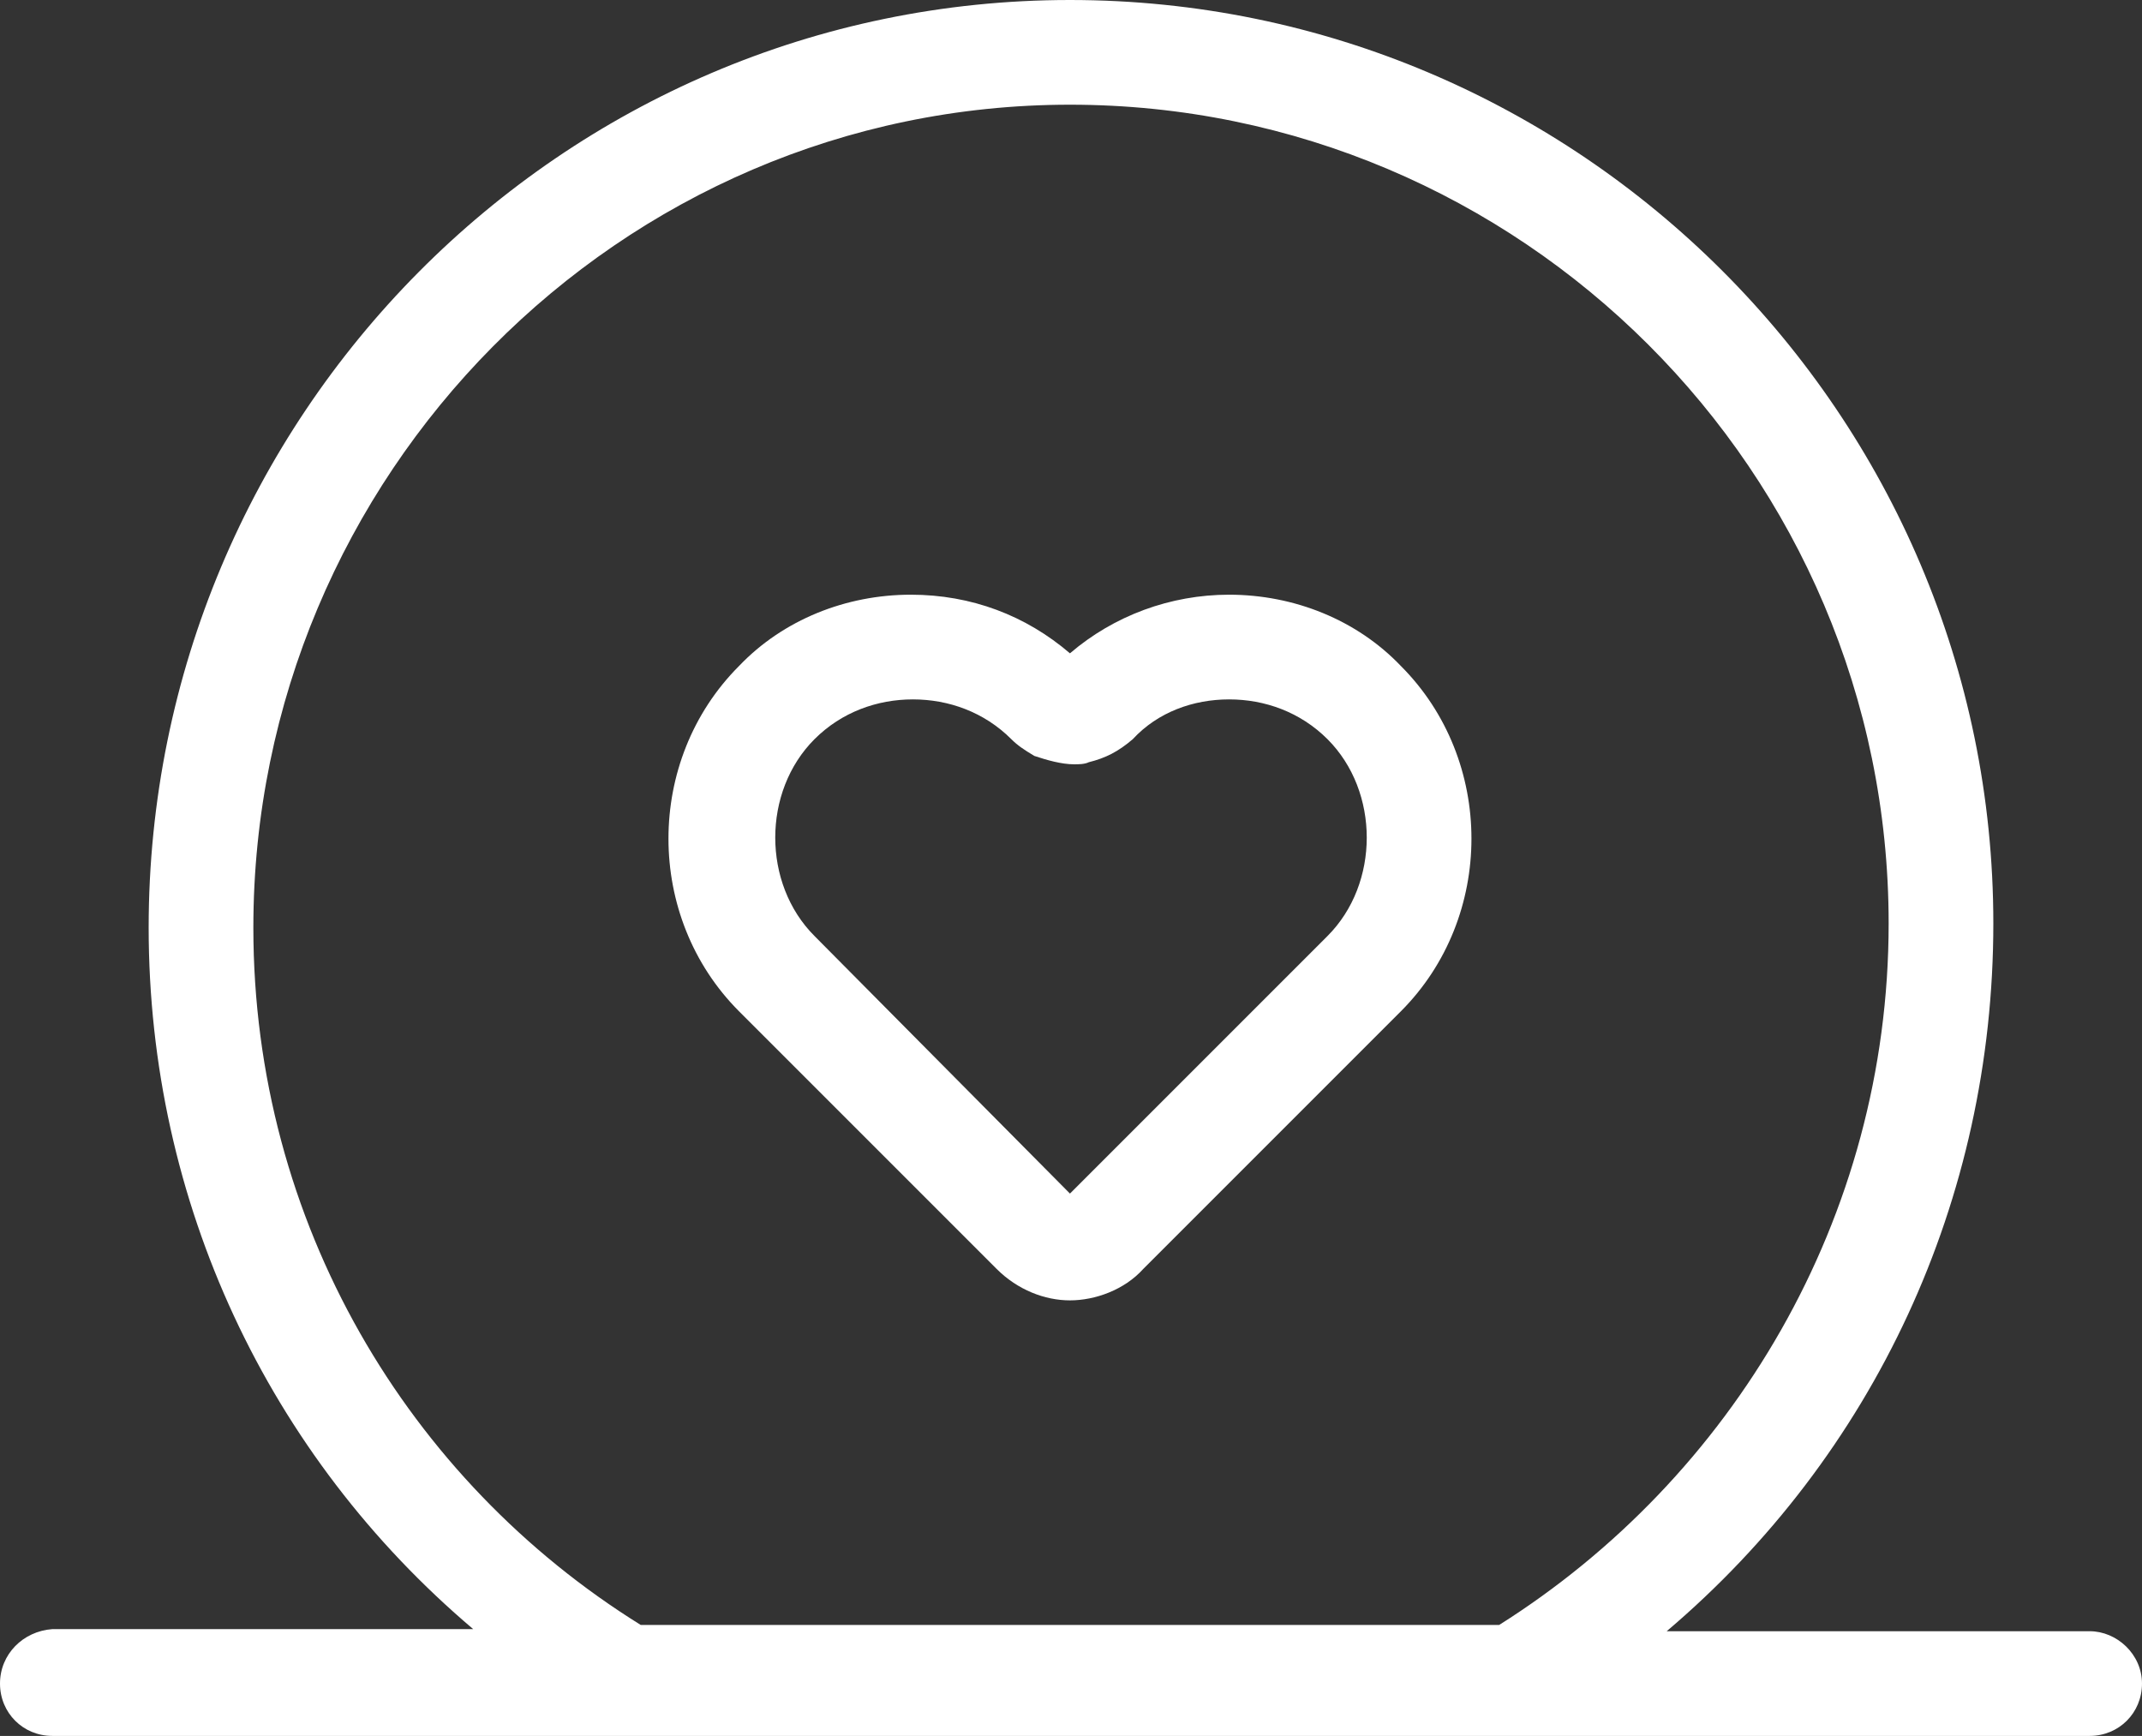 <?xml version="1.0" encoding="utf-8"?>
<!-- Generator: Adobe Illustrator 23.1.1, SVG Export Plug-In . SVG Version: 6.00 Build 0)  -->
<svg version="1.1" id="Layer_1" xmlns="http://www.w3.org/2000/svg" xmlns:xlink="http://www.w3.org/1999/xlink" x="0px" y="0px"
	 viewBox="0 0 102.3 82.9" style="enable-background:new 0 0 102.3 82.9;" xml:space="preserve">
<rect x="0" y="0" width="102.3" height="82.9" fill="#333333" stroke="none"/>
<style type="text/css">
	.st0{fill:#FFFFFF;}
</style>
<path class="st0" d="M99.8,77.9H79.6c9.9-8.4,15.6-20.6,15.6-33.8C95.2,19.8,75.4,0,51.1,0C26.8,0,7.1,19.9,7.1,44.3
	c0,13.1,5.7,25.2,15.5,33.5H2.5C1.1,77.9,0,79,0,80.4s1.1,2.5,2.5,2.5h97.3c1.4,0,2.5-1.1,2.5-2.5S101.1,77.9,99.8,77.9z M12.1,44.3
	C12.1,22.7,29.6,5,51.1,5s39.1,17.5,39.1,39.1c0,14.1-7.5,26.5-18.6,33.5l-41,0C19.5,70.7,12.1,58.4,12.1,44.3z"/>
<path class="st0" d="M58.7,33.4c1.7,0,3.4,0.6,4.7,1.9c2.5,2.5,2.5,6.9,0,9.4L51.1,57L38.9,44.7c-2.5-2.5-2.5-6.9,0-9.4
	c1.3-1.3,3-1.9,4.7-1.9s3.4,0.6,4.7,1.9c0.3,0.3,0.6,0.5,1.1,0.8c0.6,0.2,1.3,0.4,1.9,0.4c0.2,0,0.5,0,0.7-0.1
	c0.8-0.2,1.4-0.5,2.1-1.1C55.3,34,57,33.4,58.7,33.4 M58.7,28.4c-2.8,0-5.5,1-7.6,2.8c-2.1-1.8-4.7-2.8-7.6-2.8
	c-3.1,0-6.1,1.2-8.2,3.4c-4.5,4.5-4.5,12,0,16.5l12.3,12.3c1,1,2.3,1.5,3.5,1.5s2.6-0.5,3.5-1.5l12.3-12.3c4.5-4.5,4.5-12,0-16.5
	C64.8,29.6,61.8,28.4,58.7,28.4L58.7,28.4z"/>
</svg>
